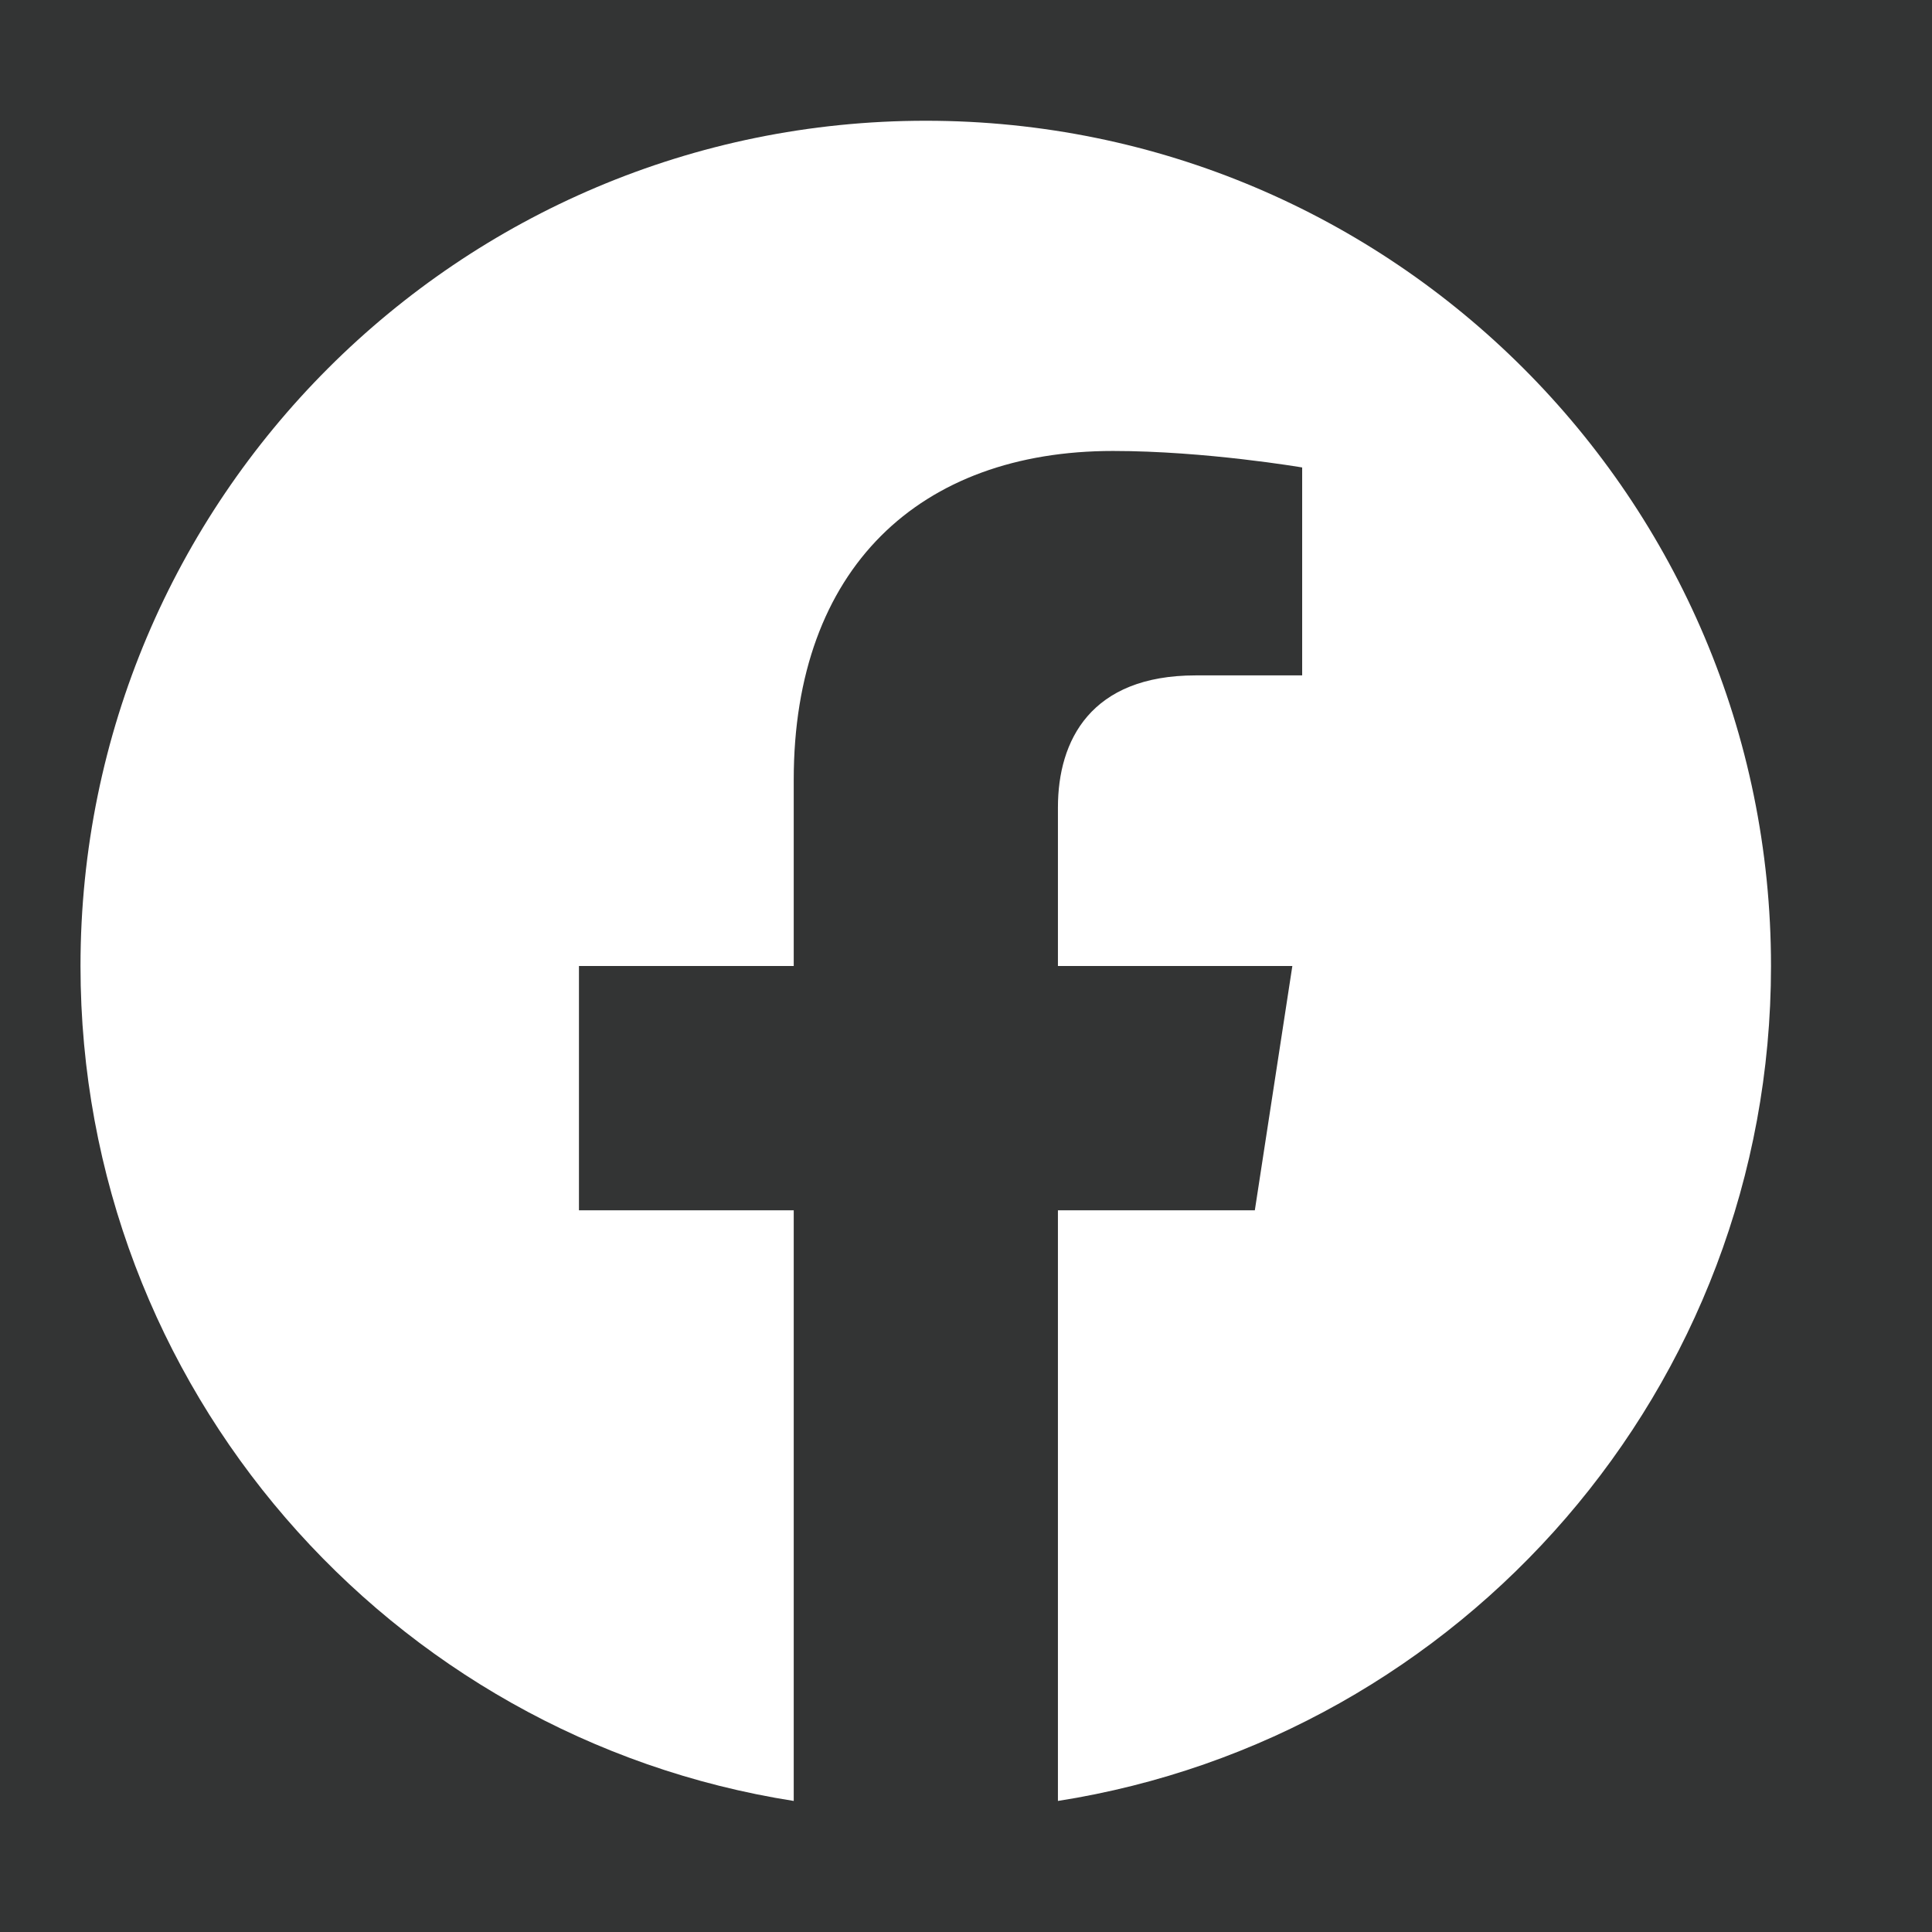 <svg xmlns="http://www.w3.org/2000/svg" width="24" height="24" viewBox="0 0 24 24">
    <rect x="0" y="0" width="24" height="24" fill="#333333" stroke="none"/>
    <g fill="none" fill-rule="evenodd">
        <path fill="#4267B2" fill-opacity=".01" d="M0 0H24V24H0z"/>
        <path fill="#FFF" d="M22 12c0-5.799-4.701-10.5-10.5-10.5S1 6.201 1 12c0 5.24 3.84 9.585 8.86 10.372v-7.337H7.192V12H9.86V9.687c0-2.632 1.568-4.085 3.966-4.085 1.15 0 2.35.205 2.35.205V8.39h-1.323c-1.305 0-1.711.809-1.711 1.64V12h2.912l-.466 3.035h-2.446v7.337C18.16 21.585 22 17.241 22 12"/>
    </g>
</svg>
